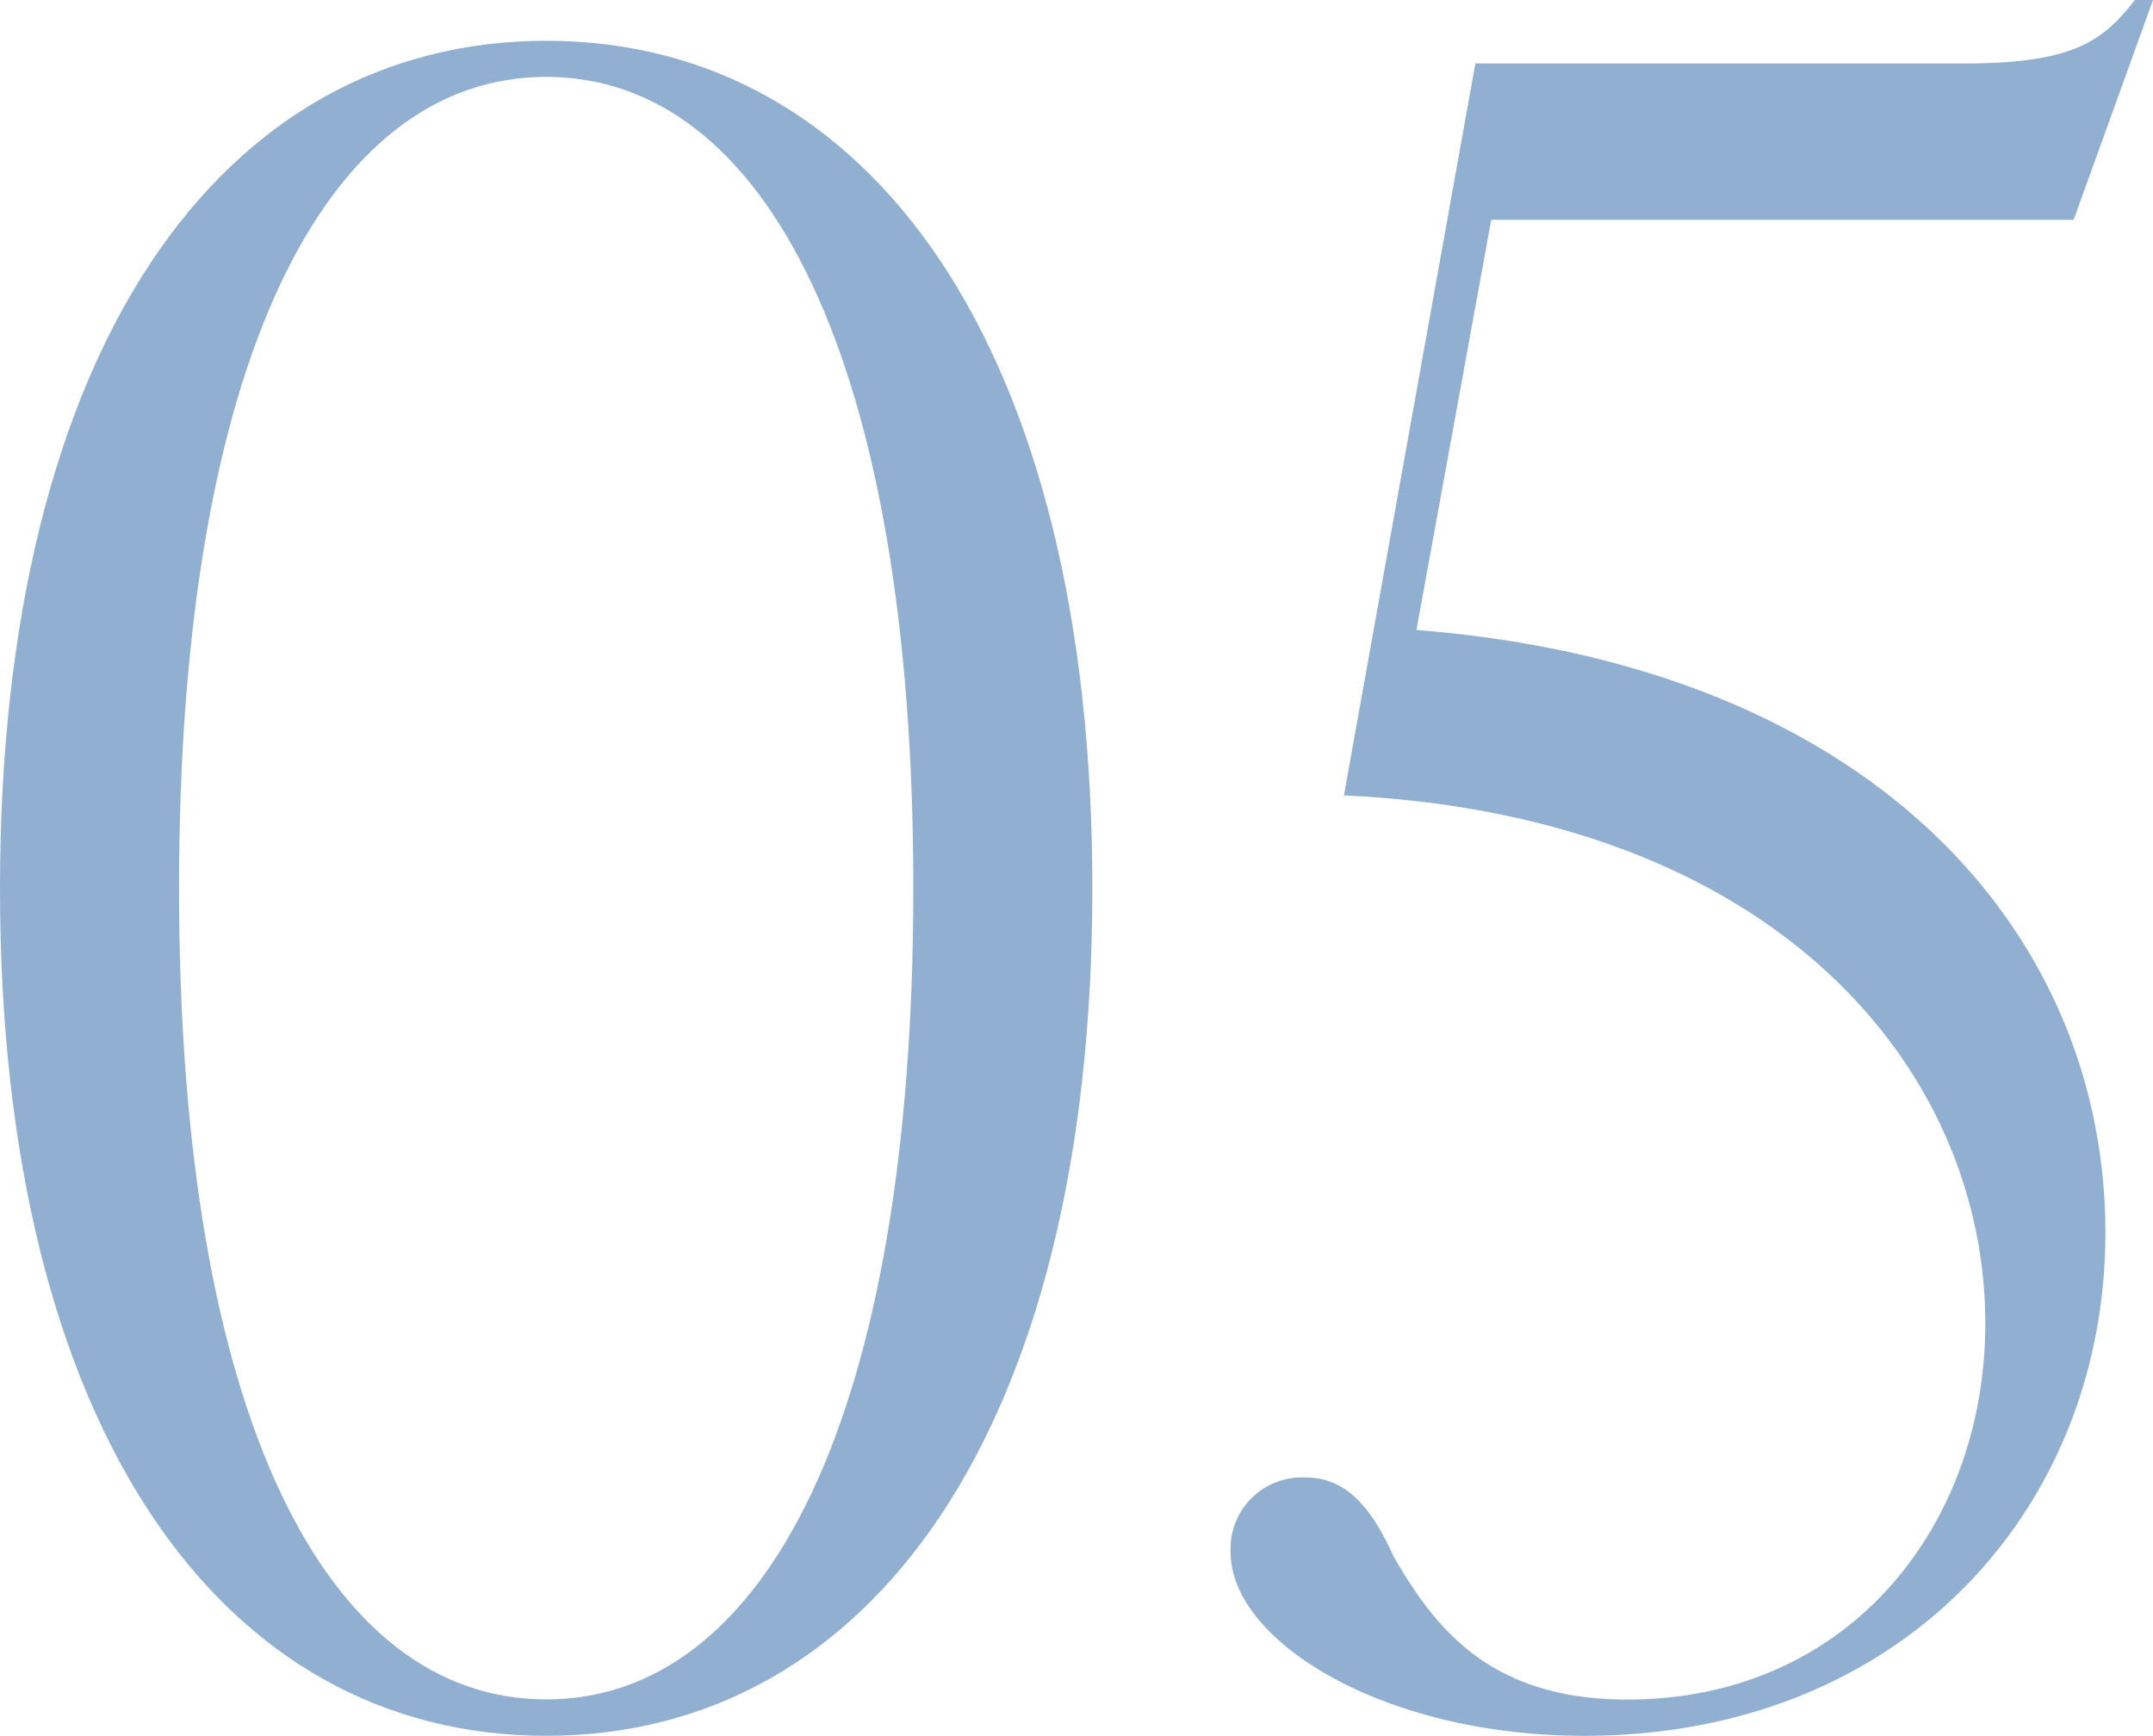 <svg xmlns="http://www.w3.org/2000/svg" width="142.5" height="114.9" viewBox="0 0 142.5 114.9">
  <g id="グループ_1954" data-name="グループ 1954" transform="translate(-6.6 -64.5)">
    <path id="パス_4081" data-name="パス 4081" d="M6.6,123.3c0-35.85,14.7-56.1,36.15-56.1S78.9,87.45,78.9,123.3s-14.7,56.1-36.15,56.1S6.6,159.15,6.6,123.3Zm36.15,53.69c14.55,0,24.3-18.75,24.3-53.7s-9.75-53.7-24.3-53.7-24.3,18.75-24.3,53.7,9.75,53.7,24.3,53.7Z" fill="#91afd1"/>
    <path id="パス_4082" data-name="パス 4082" d="M88.05,167.25A4.724,4.724,0,0,1,93,162.3c2.7,0,4.35,1.95,5.85,5.25,2.7,4.65,6.3,9.45,15.45,9.45,14.7,0,23.7-11.55,23.7-24.9,0-16.65-13.65-33.6-42.45-34.95l8.7-48.45h32.4c7.2,0,9.15-1.5,11.25-4.2h1.2l-5.25,14.55H105.3l-4.95,27.15c30.45,2.4,45.6,20.25,45.6,39.9,0,18.15-13.35,33.3-34.5,33.3-13.35,0-23.4-6.3-23.4-12.15Z" fill="#91afd1"/>
  </g>
</svg>
